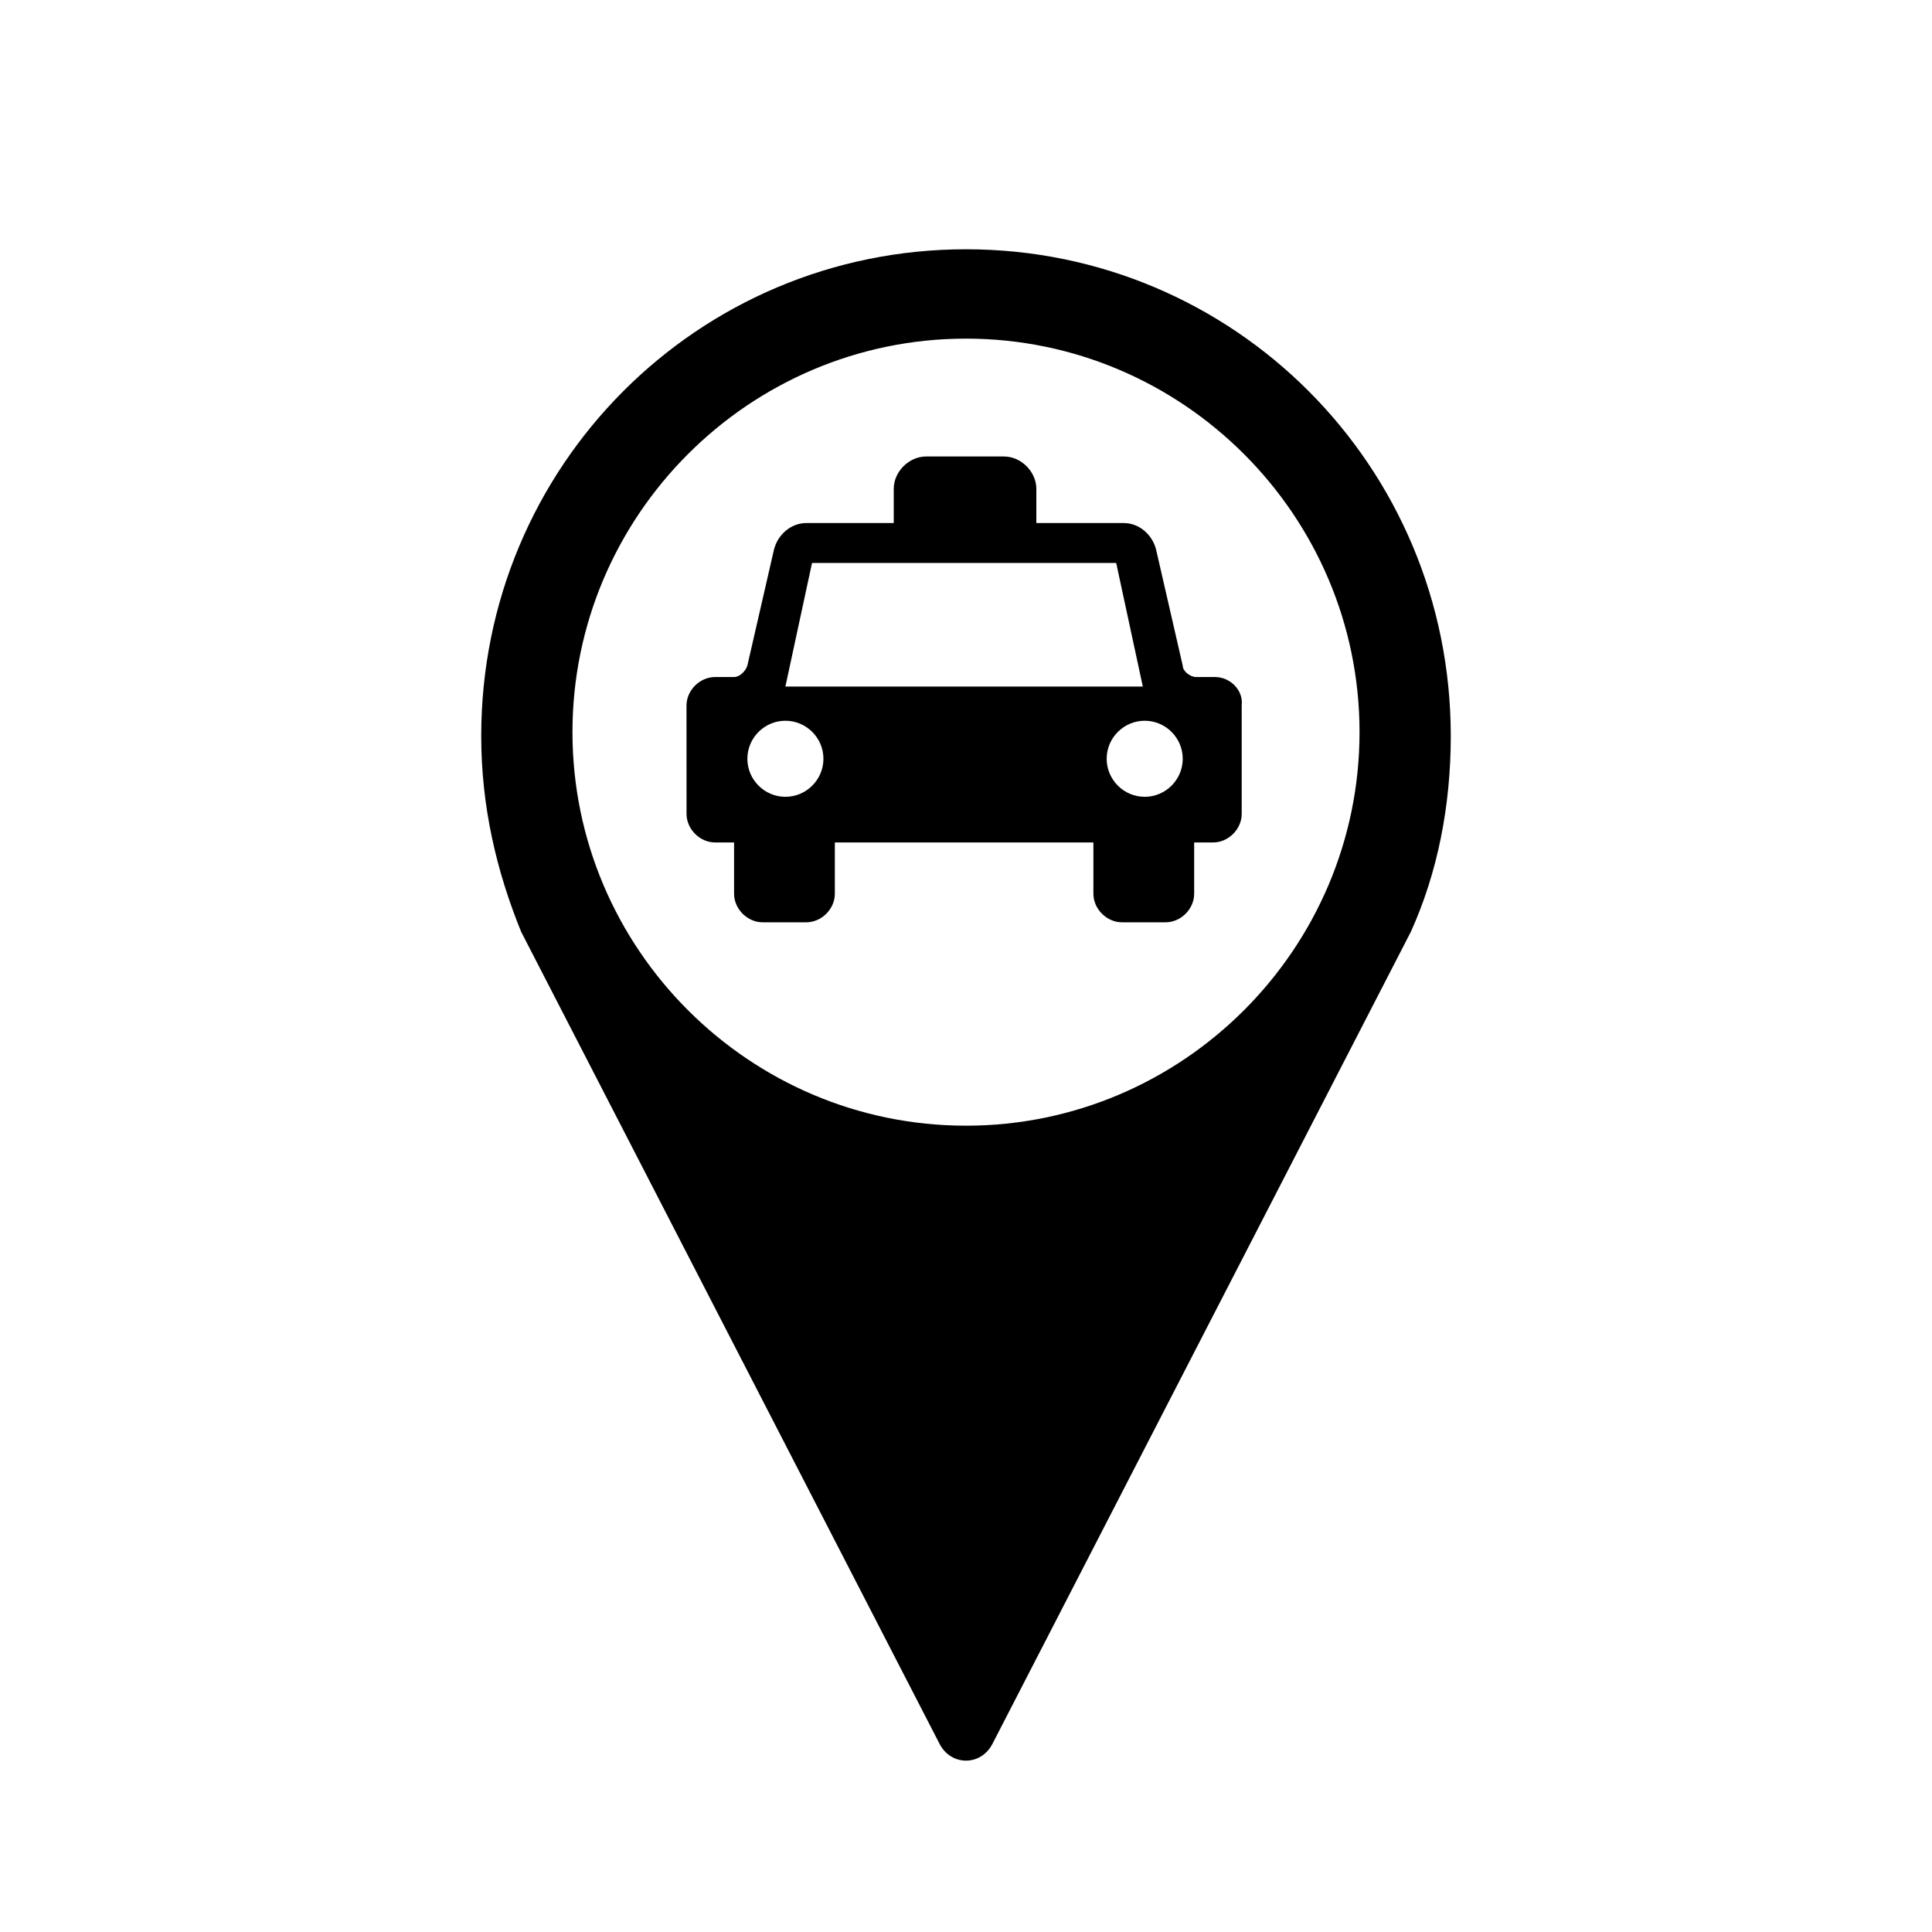 <?xml version="1.0" encoding="UTF-8"?>
<!-- Uploaded to: SVG Repo, www.svgrepo.com, Generator: SVG Repo Mixer Tools -->
<svg fill="#000000" width="800px" height="800px" version="1.1" viewBox="144 144 512 512" xmlns="http://www.w3.org/2000/svg">
 <g>
  <path d="m400 210.06c-71.039 0-128.47 57.434-128.47 128.98 0 18.641 4.031 35.77 10.578 51.891l110.84 215.12c3.023 6.047 11.082 6.047 14.105 0l110.84-215.12c7.055-15.617 10.578-33.25 10.578-51.891 0-71.543-57.434-128.98-128.47-128.98zm0 232.26c-57.434 0-104.29-46.855-104.29-104.29 0-57.438 46.852-104.29 104.29-104.29 57.434 0 104.29 46.855 104.29 104.29-0.004 57.434-46.855 104.29-104.29 104.29z"/>
  <path d="m466 323.42h-5.039c-1.512 0-3.527-1.512-3.527-3.023l-7.051-30.73c-1.008-4.031-4.535-7.055-8.566-7.055h-23.176v-1.008-8.062c0-4.535-4.031-8.566-8.566-8.566h-20.656c-4.535 0-8.566 4.031-8.566 8.566v8.062 1.008h-23.176c-4.031 0-7.559 3.023-8.566 7.055l-7.055 30.73c-0.504 1.512-2.016 3.023-3.527 3.023h-5.039c-4.031 0-7.559 3.527-7.559 7.559l0.012 28.719c0 4.031 3.527 7.559 7.559 7.559h5.039v13.602c0 4.031 3.527 7.559 7.559 7.559h11.586c4.031 0 7.559-3.527 7.559-7.559v-13.602h68.52v13.602c0 4.031 3.527 7.559 7.559 7.559h11.586c4.031 0 7.559-3.527 7.559-7.559v-13.602h5.039c4.031 0 7.559-3.527 7.559-7.559v-28.719c0.496-4.031-3.031-7.559-7.062-7.559zm-113.86 31.742c-5.543 0-10.078-4.535-10.078-10.078s4.535-10.078 10.078-10.078 10.078 4.535 10.078 10.078c-0.004 5.543-4.535 10.078-10.078 10.078zm0-29.223 7.055-32.746h80.609l7.055 32.746zm95.219 29.223c-5.543 0-10.078-4.535-10.078-10.078s4.535-10.078 10.078-10.078 10.078 4.535 10.078 10.078-4.535 10.078-10.078 10.078z"/>
 </g>
</svg>